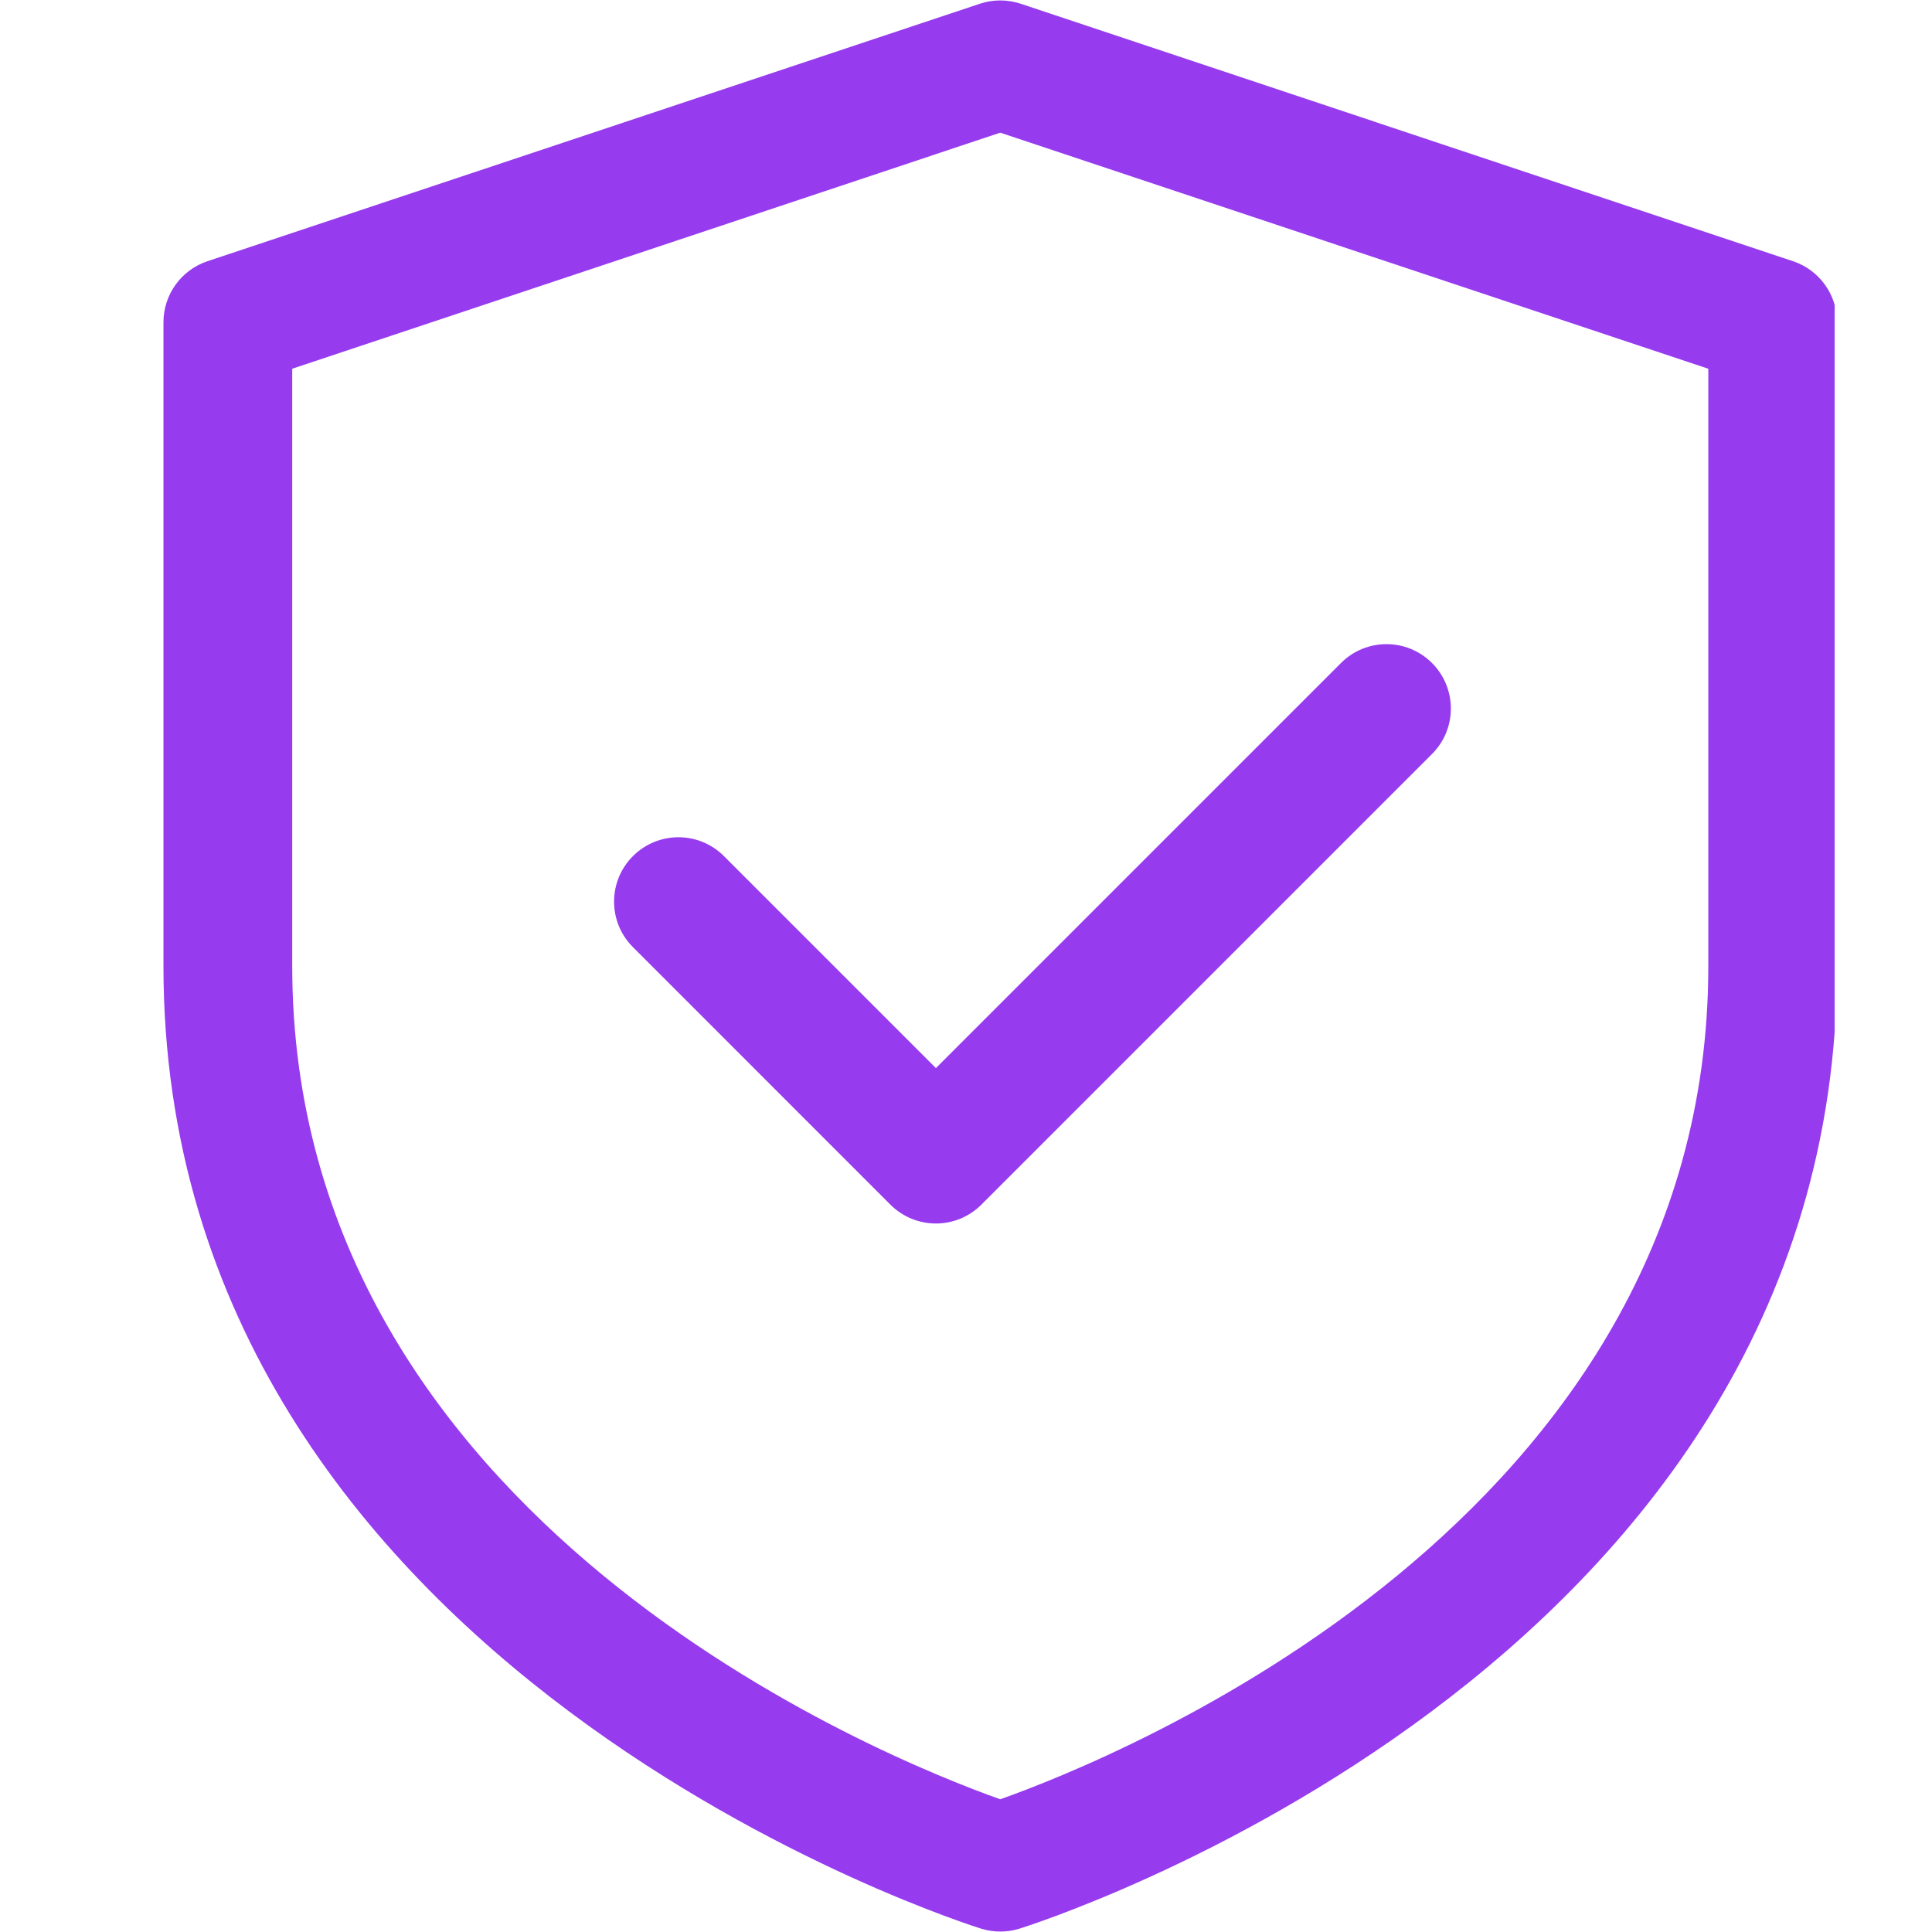 <svg version="1.0" preserveAspectRatio="xMidYMid meet" height="200" viewBox="0 0 150 150" zoomAndPan="magnify" width="200" xmlns:xlink="http://www.w3.org/1999/xlink" xmlns="http://www.w3.org/2000/svg"><defs><clipPath id="6e064f4270"><path clip-rule="nonzero" d="M 12.691 0 L 142.441 0 L 142.441 150 L 12.691 150 Z M 12.691 0"></path></clipPath></defs><g clip-path="url(#6e064f4270)"><path fill-rule="nonzero" fill-opacity="1" d="M 139.211 20.281 L 79.242 0.289 C 78.211 -0.051 77.105 -0.051 76.078 0.289 L 16.105 20.281 C 14.066 20.965 12.691 22.871 12.691 25.023 L 12.691 75 C 12.691 129.922 75.578 149.559 76.219 149.754 C 76.688 149.895 77.172 149.965 77.66 149.965 C 78.152 149.965 78.637 149.895 79.105 149.754 C 79.746 149.559 142.629 129.922 142.629 75 L 142.629 25.023 C 142.629 22.871 141.254 20.965 139.211 20.281 Z M 132.633 75 C 132.633 118.129 86.5 136.559 77.66 139.695 C 68.82 136.559 22.688 118.129 22.688 75 L 22.688 28.629 L 77.66 10.301 L 132.633 28.629 Z M 132.633 75" fill="#963bee"></path></g><path fill-rule="nonzero" fill-opacity="1" d="M 56.207 66.469 C 54.254 64.516 51.094 64.516 49.141 66.469 C 47.188 68.422 47.188 71.582 49.141 73.535 L 69.129 93.527 C 70.105 94.5 71.383 94.992 72.664 94.992 C 73.941 94.992 75.223 94.5 76.195 93.527 L 111.18 58.543 C 113.133 56.59 113.133 53.43 111.18 51.477 C 109.227 49.523 106.066 49.523 104.113 51.477 L 72.664 82.926 Z M 56.207 66.469" fill="#963bee"></path></svg>